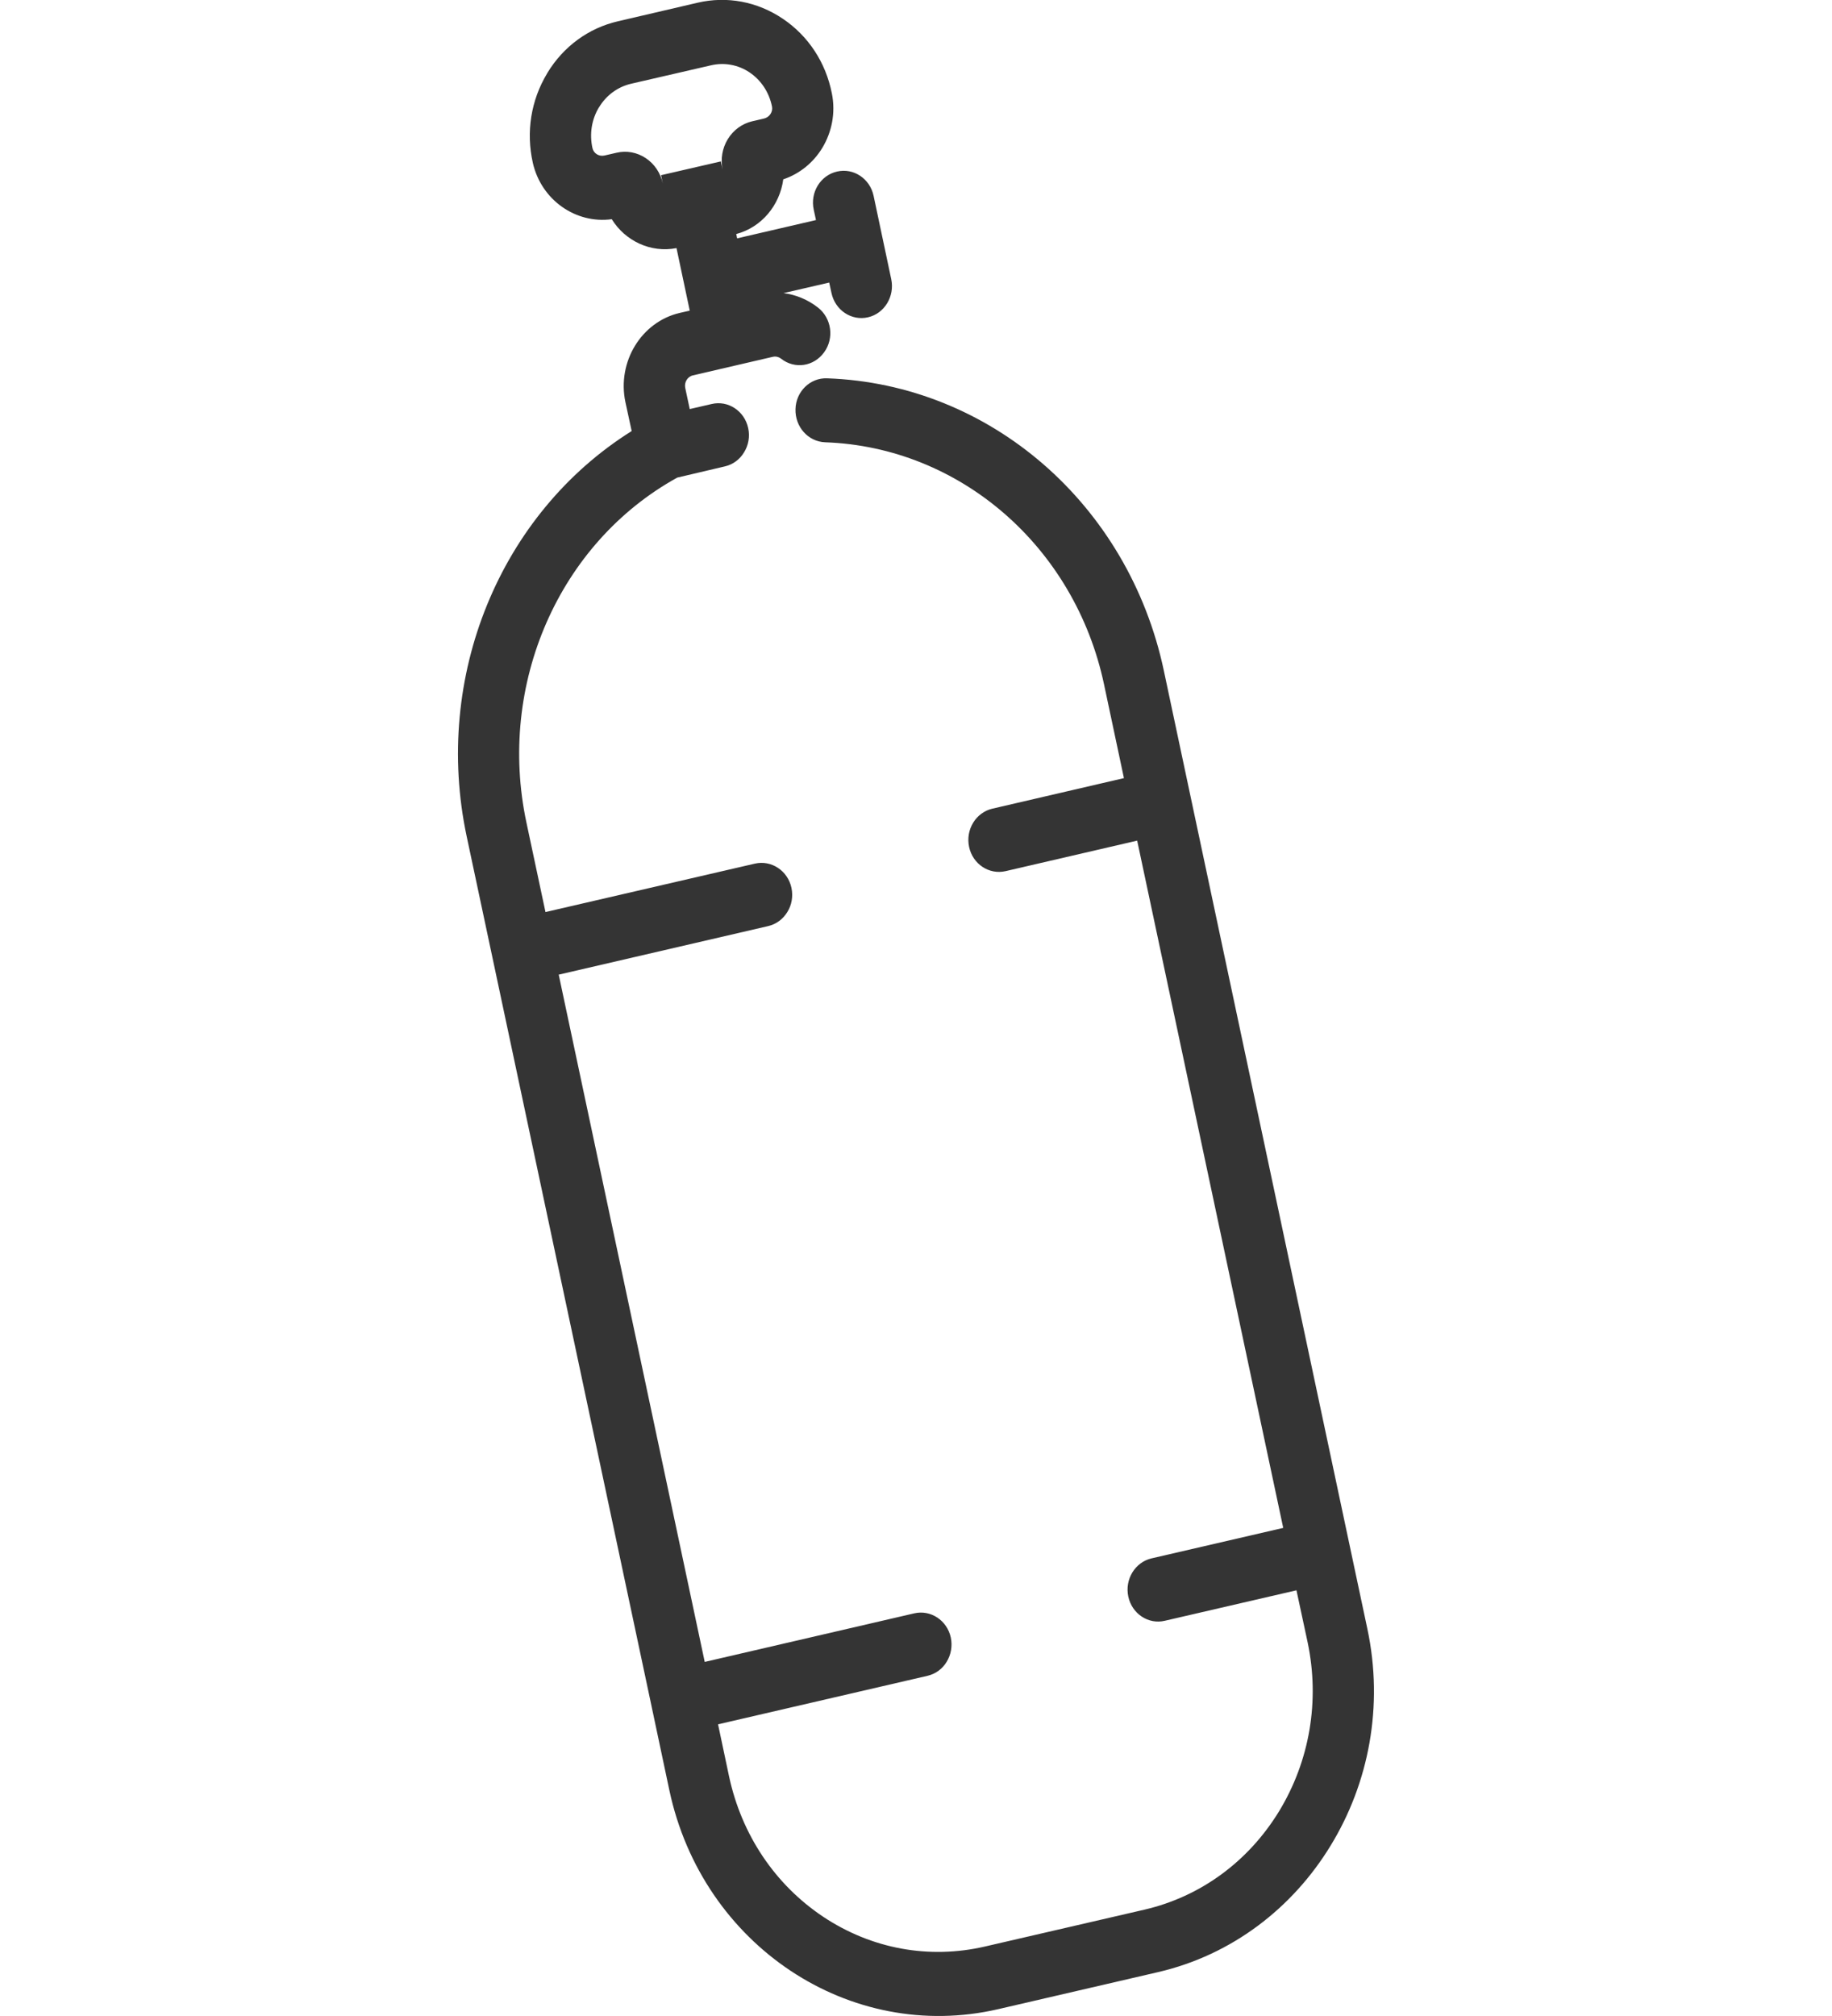 <?xml version="1.0" encoding="utf-8"?>
<!-- Generator: Adobe Illustrator 16.0.0, SVG Export Plug-In . SVG Version: 6.00 Build 0)  -->
<!DOCTYPE svg PUBLIC "-//W3C//DTD SVG 1.1//EN" "http://www.w3.org/Graphics/SVG/1.1/DTD/svg11.dtd">
<svg version="1.1" id="Layer_1" xmlns="http://www.w3.org/2000/svg" xmlns:xlink="http://www.w3.org/1999/xlink" x="0px" y="0px"
	 width="40px" height="44px" viewBox="0 0 40 44" enable-background="new 0 0 40 44" xml:space="preserve">
<path fill="#343434" d="M29.854,35.545l-4.443-20.909c-0.771-3.631-3.795-6.255-7.353-6.379c-0.369-0.015-0.68,0.288-0.689,0.672
	c-0.012,0.386,0.275,0.709,0.646,0.724c2.945,0.103,5.453,2.277,6.091,5.286l0.434,2.044l-2.875,0.667
	c-0.357,0.084-0.586,0.455-0.506,0.833c0.078,0.375,0.436,0.613,0.797,0.53l2.873-0.666l3.189,15l-2.875,0.665
	c-0.359,0.083-0.588,0.457-0.508,0.833c0.08,0.377,0.439,0.614,0.797,0.529l2.875-0.665l0.244,1.136
	c0.268,1.275,0.047,2.583-0.623,3.686c-0.674,1.102-1.717,1.863-2.936,2.147l-3.484,0.805c-1.222,0.283-2.476,0.054-3.533-0.648
	c-1.053-0.702-1.783-1.79-2.057-3.066l-0.24-1.135l4.574-1.059c0.18-0.042,0.328-0.155,0.418-0.306
	c0.092-0.15,0.129-0.339,0.09-0.528c-0.08-0.375-0.438-0.613-0.799-0.529l-4.574,1.06l-3.188-15l4.574-1.06
	c0.18-0.042,0.326-0.156,0.418-0.307c0.094-0.15,0.129-0.338,0.09-0.526c-0.08-0.376-0.439-0.613-0.799-0.53l-4.572,1.057
	l-0.416-1.954c-0.643-3.021,0.713-6.104,3.293-7.528l1.045-0.246c0.178-0.042,0.324-0.156,0.414-0.306
	c0.094-0.151,0.131-0.34,0.09-0.528c-0.08-0.375-0.439-0.612-0.799-0.526l-0.477,0.11l-0.098-0.458
	c-0.027-0.125,0.047-0.251,0.17-0.278l1.74-0.404c0.088-0.021,0.154,0.019,0.184,0.042c0.297,0.232,0.713,0.17,0.938-0.141
	c0.225-0.308,0.162-0.746-0.135-0.977c-0.223-0.174-0.482-0.28-0.75-0.315l0.996-0.23l0.049,0.226
	c0.08,0.378,0.438,0.616,0.799,0.532c0.359-0.083,0.586-0.457,0.506-0.834l-0.385-1.818c-0.08-0.375-0.439-0.613-0.797-0.529
	c-0.363,0.082-0.592,0.455-0.51,0.832l0.049,0.227l-1.721,0.399l-0.02-0.094c0.557-0.148,0.951-0.631,1.027-1.194
	c0.359-0.12,0.658-0.367,0.85-0.683c0.209-0.343,0.297-0.769,0.211-1.192c-0.133-0.676-0.514-1.255-1.07-1.629
	c-0.557-0.376-1.219-0.5-1.861-0.351L13.49,0.465c-0.639,0.148-1.186,0.547-1.537,1.124l-0.008,0.015
	c-0.352,0.584-0.463,1.277-0.311,1.951c0.184,0.81,0.938,1.336,1.723,1.229c0.295,0.476,0.852,0.741,1.414,0.631l0.289,1.365
	l-0.217,0.049c-0.84,0.195-1.373,1.068-1.188,1.946l0.137,0.633c-2.873,1.8-4.344,5.362-3.602,8.849l0.561,2.637l3.479,16.363v0
	c0,0,0,0,0,0.001l0.385,1.816c0.721,3.385,3.941,5.526,7.183,4.776l3.484-0.807c1.621-0.375,2.943-1.404,3.771-2.762
	C29.884,38.923,30.216,37.238,29.854,35.545z M14.433,3.824l0.039,0.181c-0.051-0.231-0.182-0.427-0.373-0.554
	c-0.191-0.127-0.418-0.169-0.639-0.117l-0.26,0.06c-0.121,0.028-0.238-0.045-0.264-0.161c-0.068-0.305-0.02-0.622,0.139-0.886
	l0.006-0.008c0.16-0.263,0.406-0.442,0.697-0.511l1.744-0.402c0.291-0.068,0.596-0.014,0.848,0.157
	c0.25,0.17,0.424,0.434,0.486,0.743c0.023,0.115-0.055,0.233-0.174,0.261l-0.262,0.061C16.203,2.7,16.013,2.837,15.89,3.038
	c-0.121,0.198-0.16,0.434-0.113,0.666l-0.039-0.181L14.433,3.824z"/>
</svg>
